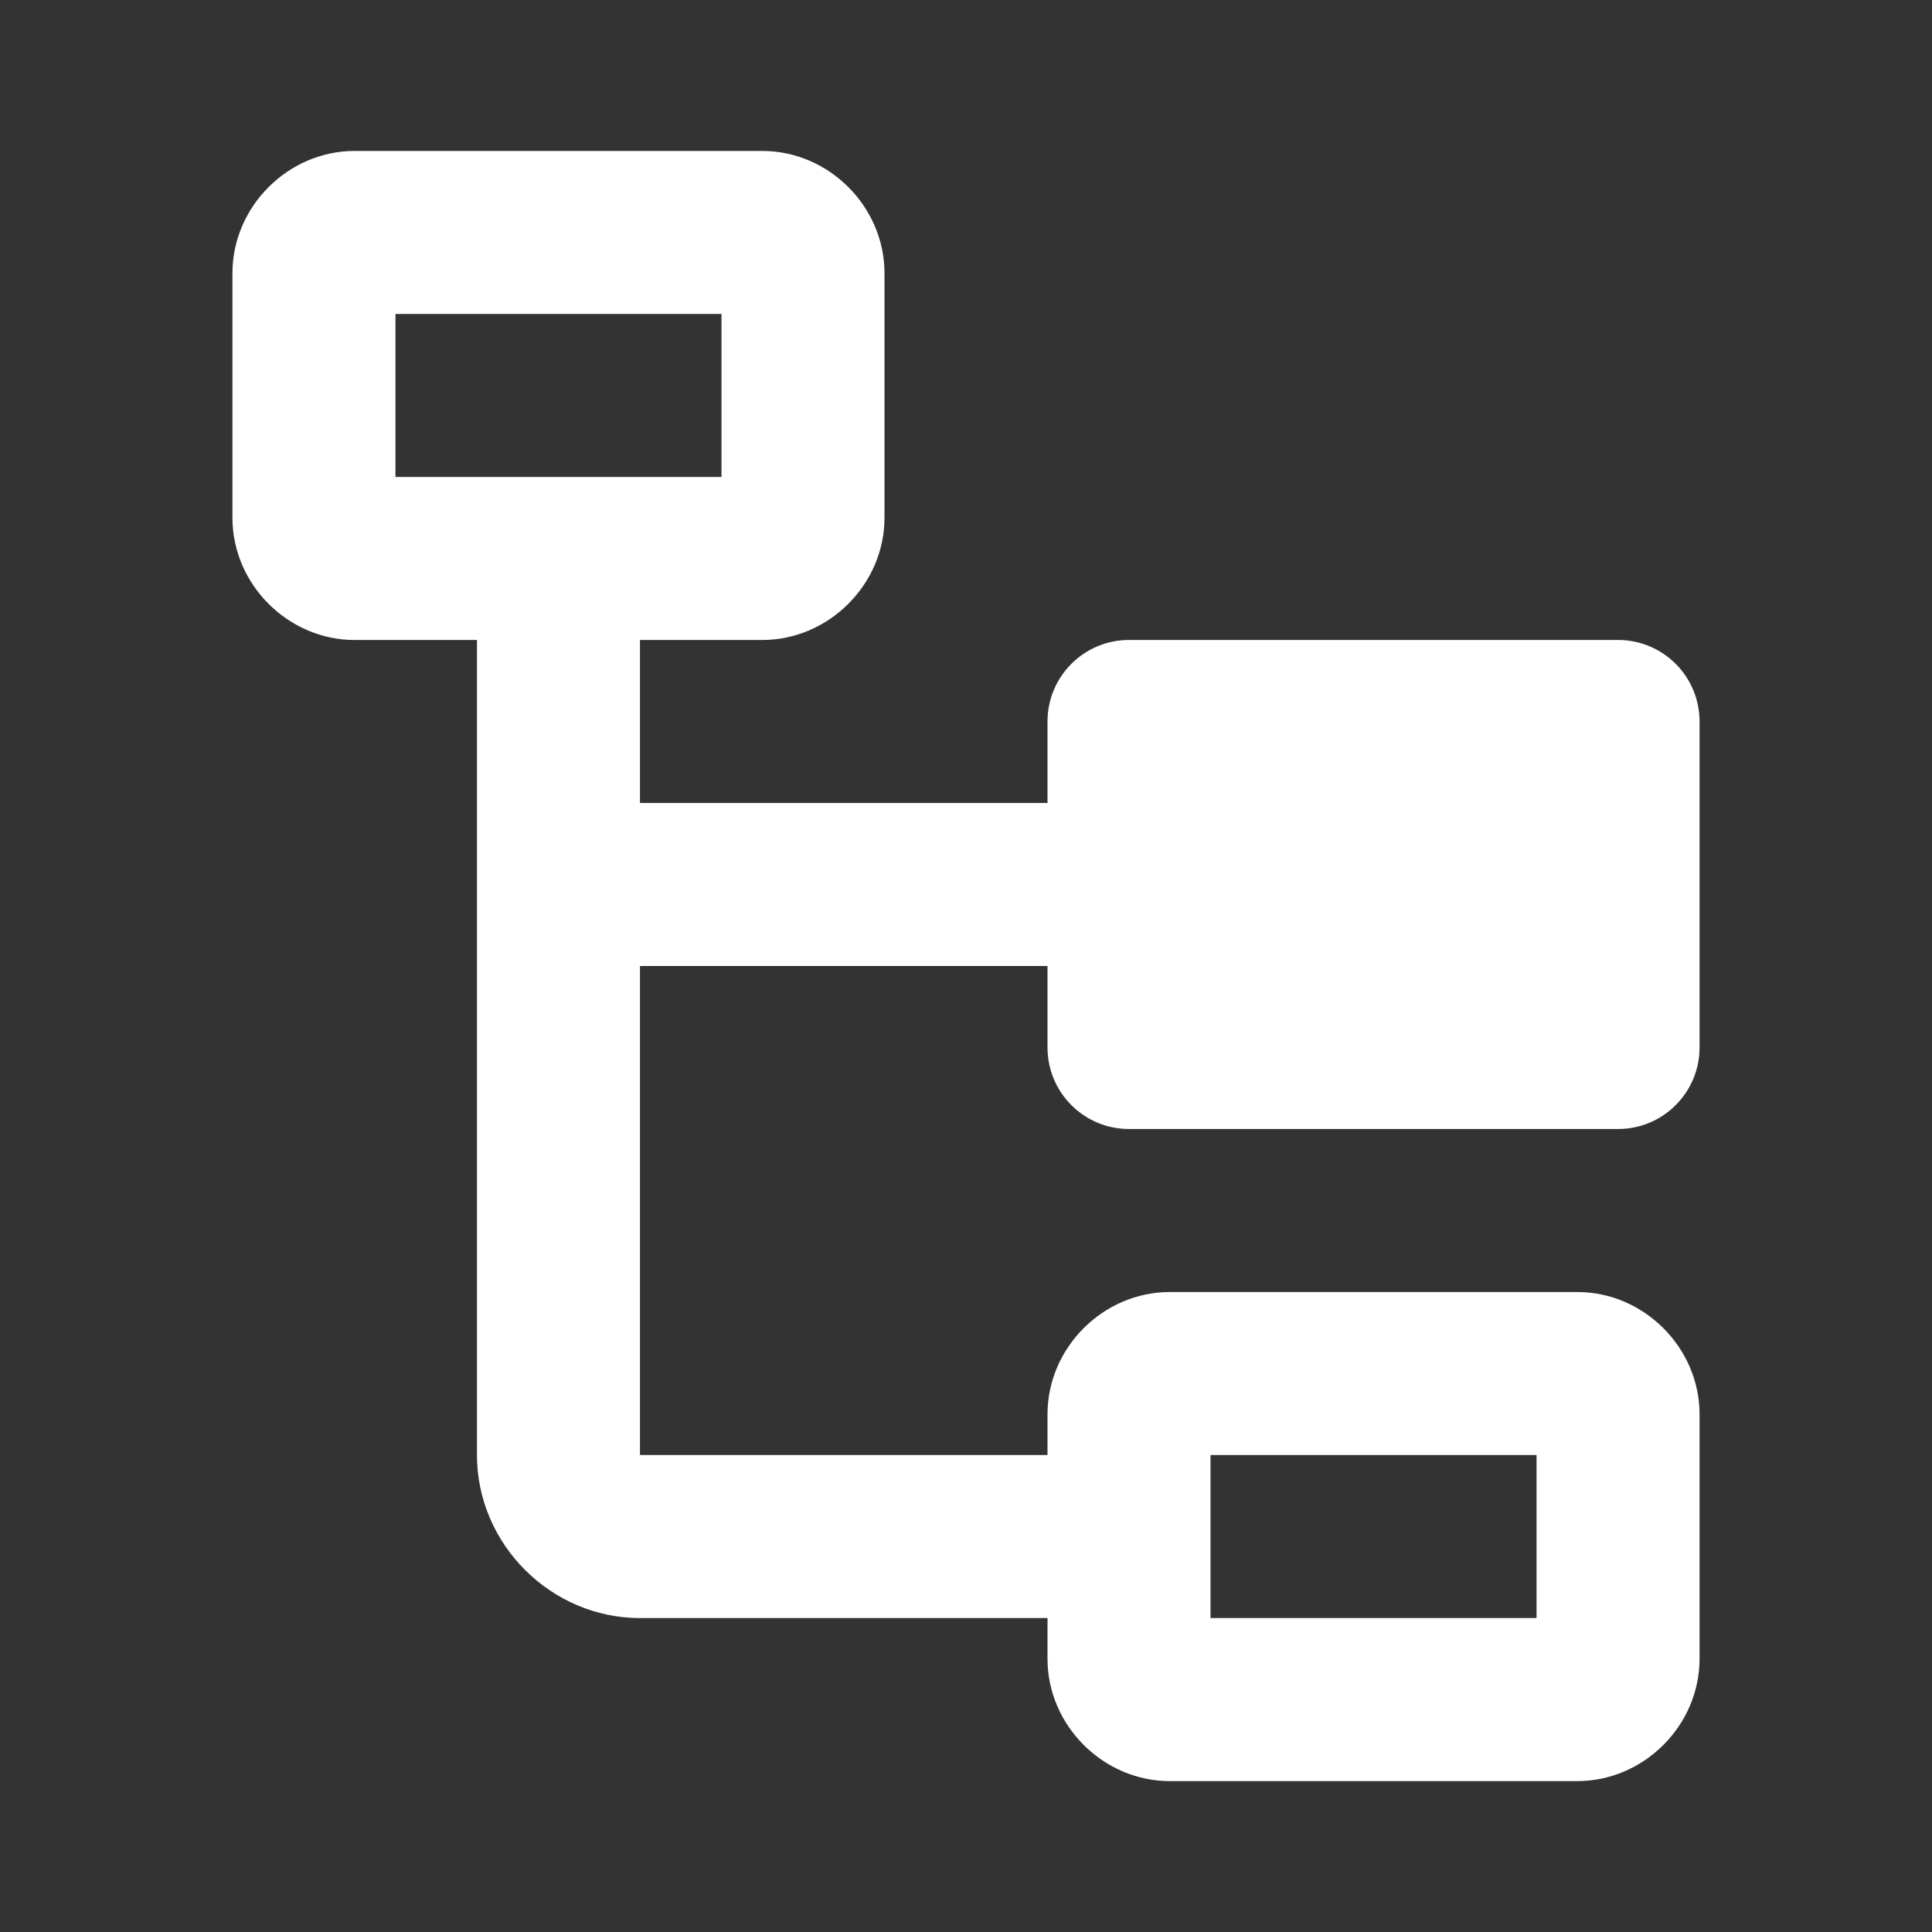 <?xml version="1.0" encoding="UTF-8"?> <!-- Generator: Adobe Illustrator 16.0.0, SVG Export Plug-In . SVG Version: 6.00 Build 0) --> <svg xmlns="http://www.w3.org/2000/svg" xmlns:xlink="http://www.w3.org/1999/xlink" version="1.0" id="Layer_1" x="0px" y="0px" width="64px" height="64px" viewBox="0 0 64 64" xml:space="preserve"><rect x="0" y="0" width="64" height="64" fill="#333333" stroke="none"/> <path fill="#FFFFFF" d="M11.75,5C9.544,5,7.7,6.843,7.7,9.05v8.101c0,2.207,1.844,4.05,4.05,4.05h4.05v27 c0,2.95,2.448,5.399,5.4,5.399h13.5v1.351c0,2.207,1.846,4.05,4.05,4.05h13.5c2.204,0,4.05-1.843,4.05-4.05V46.85 c0-2.207-1.846-4.05-4.05-4.05h-13.5c-2.204,0-4.05,1.843-4.05,4.05V48.2H21.2V32h13.5v2.7c0,1.489,1.207,2.7,2.7,2.7H53.6 c1.493,0,2.7-1.211,2.7-2.7V23.9c0-1.49-1.207-2.7-2.7-2.7H37.4c-1.493,0-2.7,1.21-2.7,2.7V26.6H21.2V21.2h4.05 c2.204,0,4.05-1.843,4.05-4.05V9.05C29.3,6.843,27.454,5,25.25,5H11.75z M13.1,10.4h10.8V15.8H13.1V10.4z M40.1,48.2H50.9V53.6H40.1 V48.2z"></path> </svg> 